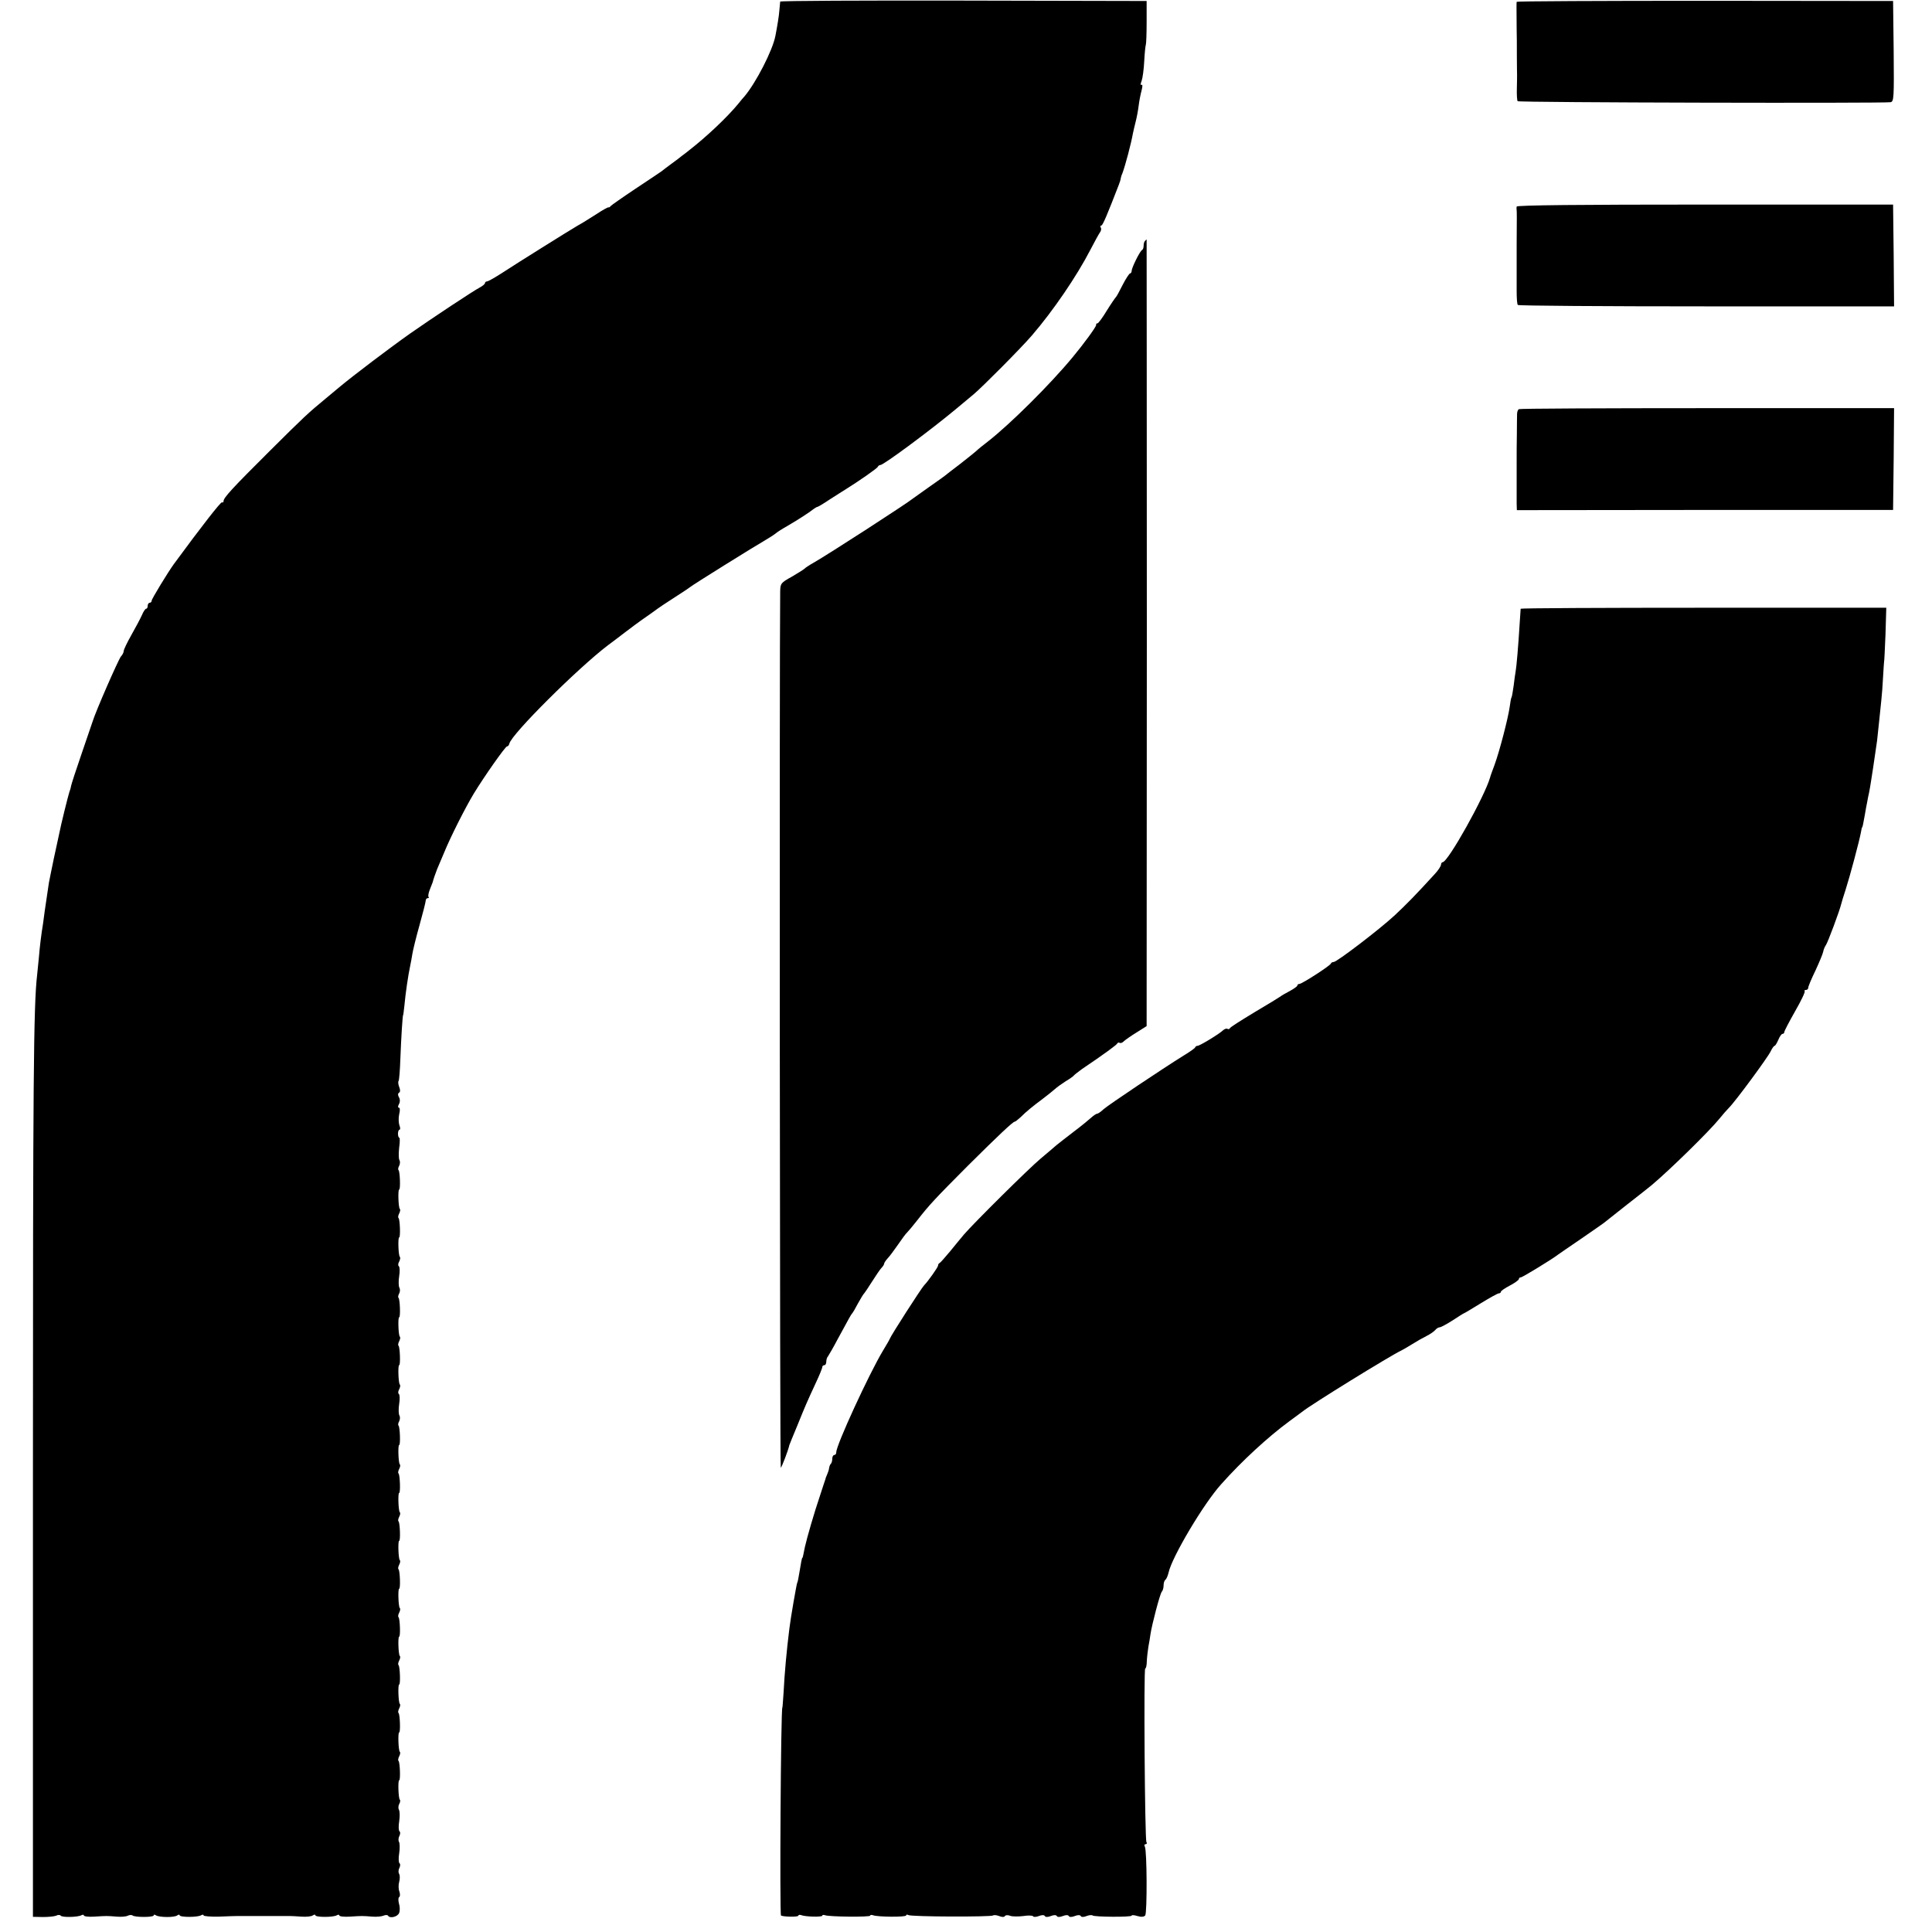 <?xml version="1.0" standalone="no"?>
<!DOCTYPE svg PUBLIC "-//W3C//DTD SVG 20010904//EN"
 "http://www.w3.org/TR/2001/REC-SVG-20010904/DTD/svg10.dtd">
<svg version="1.0" xmlns="http://www.w3.org/2000/svg"
 width="968pt" height="968pt" viewBox="0 0 968 968"
 preserveAspectRatio="xMidYMid meet">
<g transform="translate(0,968) scale(0.1,-0.1)"
fill="#000000" stroke="none">
<path d="M3909 9672 c0 -4 -2 -23 -4 -43 -2 -29 -11 -83 -20 -129 -14 -73 -97
-234 -155 -303 -6 -6 -20 -23 -31 -37 -56 -68 -159 -165 -245 -232 -16 -13
-33 -26 -39 -30 -5 -5 -28 -22 -50 -38 -22 -16 -44 -33 -50 -38 -5 -4 -64 -43
-130 -87 -66 -44 -123 -84 -126 -88 -3 -5 -8 -7 -10 -6 -2 2 -31 -14 -64 -36
-33 -21 -73 -46 -90 -55 -46 -27 -302 -187 -377 -236 -37 -24 -72 -44 -78 -44
-5 0 -10 -4 -10 -8 0 -5 -12 -15 -27 -23 -28 -14 -241 -155 -348 -230 -98 -69
-287 -212 -355 -269 -10 -8 -39 -33 -66 -55 -92 -76 -108 -91 -283 -265 -189
-188 -231 -234 -231 -251 0 -5 -3 -8 -8 -6 -5 4 -102 -120 -240 -308 -30 -41
-112 -176 -112 -184 0 -6 -4 -11 -10 -11 -5 0 -10 -7 -10 -15 0 -8 -3 -15 -8
-15 -4 0 -14 -15 -21 -32 -8 -18 -32 -63 -53 -100 -21 -37 -38 -73 -38 -79 0
-7 -6 -20 -14 -28 -13 -16 -127 -276 -142 -326 -2 -5 -26 -77 -54 -158 -28
-81 -52 -155 -54 -165 -1 -9 -6 -24 -9 -32 -5 -15 -42 -162 -51 -210 -3 -14
-15 -68 -26 -120 -11 -52 -22 -108 -25 -123 -11 -73 -17 -115 -21 -142 -2 -16
-6 -43 -8 -60 -10 -61 -17 -121 -21 -170 -3 -27 -7 -68 -9 -90 -18 -152 -21
-535 -21 -2505 l0 -2214 50 -1 c28 0 58 3 67 7 9 5 19 4 22 0 6 -10 87 -8 104
2 7 4 12 3 12 -1 0 -5 24 -8 53 -6 62 4 62 4 112 0 22 -2 47 0 56 5 9 4 19 4
23 1 10 -10 106 -10 106 0 0 5 6 5 12 0 18 -10 91 -11 106 0 6 5 12 5 12 1 0
-11 91 -11 108 0 7 4 12 4 12 -1 0 -4 35 -7 77 -6 43 2 84 3 91 3 6 0 39 0 72
0 33 0 67 0 75 0 8 0 35 0 60 0 25 0 51 0 58 0 6 0 32 -1 57 -3 25 -2 51 1 57
6 7 5 13 5 13 1 0 -11 91 -11 108 0 7 4 12 3 12 -1 0 -5 24 -8 53 -6 62 4 62
4 112 0 22 -2 48 1 57 5 9 4 19 4 22 0 9 -16 49 -6 56 14 4 10 4 31 -1 46 -4
15 -4 30 1 33 5 3 5 16 1 28 -5 12 -5 34 -1 48 4 15 4 32 0 40 -5 7 -4 21 1
30 5 10 5 20 1 23 -5 3 -6 26 -2 50 4 25 3 51 -1 58 -4 6 -3 20 2 29 5 10 5
20 1 23 -5 3 -6 26 -2 50 4 25 3 51 -1 58 -4 6 -4 19 1 29 5 9 7 19 3 22 -7 8
-10 97 -3 97 7 0 4 89 -3 97 -4 3 -2 13 3 23 5 10 7 20 3 23 -7 8 -10 97 -3
97 7 0 4 89 -3 97 -4 3 -2 13 3 23 5 10 7 20 3 23 -7 8 -10 97 -3 97 7 0 4 89
-3 97 -4 3 -2 13 3 23 5 10 7 20 3 23 -7 8 -10 97 -3 97 7 0 4 89 -3 97 -4 3
-2 13 3 23 5 10 7 20 3 23 -7 8 -10 97 -3 97 7 0 4 89 -3 97 -4 3 -2 13 3 23
5 10 7 20 3 23 -7 8 -10 97 -3 97 7 0 4 89 -3 97 -4 3 -2 13 3 23 5 10 7 20 3
23 -7 8 -10 97 -3 97 7 0 4 89 -3 97 -4 3 -2 13 3 23 5 10 7 20 3 23 -7 8 -10
97 -3 97 7 0 4 89 -3 97 -4 3 -2 13 3 22 5 10 5 23 1 29 -4 7 -5 33 -1 58 4
24 3 47 -2 50 -4 3 -4 13 2 23 5 10 7 21 3 24 -7 8 -10 97 -3 97 7 0 4 89 -3
97 -4 3 -2 13 3 23 5 10 7 20 3 23 -7 8 -10 97 -3 97 7 0 4 89 -3 97 -4 3 -2
13 3 22 5 10 5 23 1 29 -4 7 -5 33 -1 58 4 24 3 47 -2 50 -4 3 -4 13 2 23 5
10 7 21 3 24 -7 8 -10 97 -3 97 7 0 4 89 -3 97 -4 3 -2 13 3 23 5 10 7 20 3
23 -7 8 -10 97 -3 97 7 0 4 89 -3 97 -4 3 -2 13 3 22 5 10 5 23 1 29 -4 7 -4
35 -1 62 4 28 4 50 0 50 -3 0 -6 9 -6 20 0 11 4 20 8 20 4 0 4 10 -1 22 -4 12
-5 37 -1 55 5 19 4 33 -1 33 -6 0 -6 7 0 18 6 11 6 24 0 34 -6 10 -6 19 0 23
7 3 7 15 1 29 -5 13 -6 26 -3 30 3 3 7 54 9 113 4 103 11 218 14 218 1 0 3 20
6 45 6 66 19 153 29 200 3 14 8 41 11 60 3 19 19 85 36 145 17 61 31 116 31
123 0 6 5 12 10 12 6 0 8 3 4 6 -3 4 0 21 7 38 7 17 13 33 14 36 2 10 14 45
22 65 5 11 21 49 36 85 31 76 104 221 148 294 53 87 158 236 166 236 5 0 10 6
12 14 10 47 344 379 494 493 16 11 54 41 86 65 31 23 66 50 78 58 12 8 41 29
64 45 22 17 73 51 111 75 39 25 72 47 75 50 5 6 311 197 385 240 22 13 42 27
45 30 3 3 27 19 54 34 55 32 115 71 133 86 7 5 15 10 18 10 3 0 32 17 63 38
32 20 65 42 74 47 71 44 164 109 166 116 2 5 8 9 13 9 16 0 252 175 378 280
36 30 77 64 90 75 45 38 236 230 291 294 106 123 225 297 294 431 21 41 43 80
48 87 5 7 7 17 3 23 -3 5 -2 10 3 10 7 0 30 55 88 205 4 11 9 25 9 30 1 6 4
17 8 25 16 43 44 150 53 200 3 14 9 41 14 60 5 19 12 55 15 80 3 25 10 60 15
78 5 19 5 30 -1 27 -5 -4 -5 5 1 20 5 14 11 58 13 99 2 40 6 77 8 82 2 5 4 56
4 114 l0 105 -917 2 c-505 1 -918 -1 -919 -5z"/>
<path d="M7599 9671 c-1 -6 -1 -27 0 -136 1 -27 1 -88 1 -135 0 -47 1 -89 1
-95 0 -5 0 -36 -1 -68 -1 -32 1 -61 4 -64 6 -7 1840 -11 1869 -5 16 4 17 22
15 256 l-3 251 -942 1 c-519 0 -943 -2 -944 -5z"/>
<path d="M7599 8645 c-1 -5 -1 -14 0 -18 1 -8 1 -41 0 -172 0 -38 0 -92 0
-120 0 -27 0 -79 0 -113 0 -35 2 -67 6 -70 4 -4 429 -7 946 -7 l939 0 -2 255
-3 255 -942 0 c-622 0 -943 -3 -944 -10z"/>
<path d="M5737 8473 c-4 -3 -7 -14 -7 -24 0 -9 -3 -19 -7 -21 -11 -4 -53 -90
-53 -105 0 -7 -4 -13 -8 -13 -4 0 -21 -26 -37 -57 -16 -32 -31 -60 -35 -63 -3
-3 -24 -33 -45 -67 -21 -35 -42 -63 -46 -63 -5 0 -8 -3 -7 -8 3 -6 -62 -95
-117 -161 -114 -138 -315 -337 -424 -422 -25 -19 -52 -41 -60 -49 -9 -8 -45
-37 -81 -65 -36 -27 -69 -53 -75 -58 -5 -4 -41 -30 -80 -57 -38 -27 -74 -53
-80 -57 -30 -25 -426 -281 -498 -322 -23 -13 -44 -27 -47 -31 -3 -3 -31 -21
-62 -39 -56 -31 -58 -34 -59 -74 -4 -325 -2 -4394 3 -4391 5 3 38 89 43 114 1
3 6 16 12 30 6 14 21 50 33 80 30 75 46 112 86 198 19 40 34 77 34 83 0 5 5 9
10 9 6 0 10 8 10 18 0 10 4 22 9 27 4 6 27 45 50 89 56 103 65 120 71 126 3 3
16 25 29 50 14 25 27 47 31 50 3 3 21 30 40 60 19 30 40 61 47 68 7 7 13 17
13 21 0 4 8 16 18 27 10 10 33 42 52 69 19 28 39 55 45 60 6 6 29 33 50 60 63
81 92 111 255 275 152 151 225 220 234 220 3 0 16 10 29 22 29 29 61 55 112
93 22 17 49 38 60 48 11 10 36 28 55 40 19 11 37 24 40 28 3 4 21 18 40 32
113 76 175 122 178 129 2 4 7 6 12 3 5 -3 15 1 22 9 8 7 36 27 64 44 l49 31 1
1971 c0 1083 -1 1970 -1 1970 -1 0 -5 -3 -8 -7z"/>
<path d="M7610 7630 c-5 -3 -9 -14 -9 -25 0 -11 -1 -56 -1 -100 -1 -44 -1
-102 -1 -130 0 -27 0 -80 0 -117 0 -38 0 -83 0 -101 l1 -33 943 1 942 0 3 255
2 255 -936 0 c-515 0 -940 -2 -944 -5z"/>
<path d="M7619 6630 c0 -3 -2 -30 -4 -60 -8 -132 -17 -232 -21 -253 -2 -12 -7
-44 -10 -72 -4 -27 -8 -53 -10 -57 -3 -4 -7 -26 -10 -50 -8 -57 -50 -219 -75
-288 -11 -30 -22 -59 -23 -65 -27 -95 -211 -425 -238 -425 -4 0 -8 -6 -8 -12
0 -7 -14 -29 -32 -48 -96 -105 -140 -150 -201 -207 -77 -71 -289 -233 -305
-233 -6 0 -12 -3 -14 -8 -4 -11 -145 -102 -158 -102 -5 0 -10 -3 -10 -8 0 -4
-17 -16 -37 -27 -21 -11 -42 -23 -48 -28 -5 -4 -64 -40 -130 -79 -66 -40 -122
-75 -123 -80 -2 -4 -7 -6 -12 -3 -5 3 -14 0 -22 -7 -18 -18 -117 -78 -128 -78
-5 0 -10 -3 -12 -8 -1 -4 -28 -23 -58 -41 -106 -66 -375 -246 -400 -268 -14
-13 -28 -23 -33 -23 -4 0 -18 -9 -30 -20 -12 -11 -51 -43 -87 -70 -36 -27 -74
-58 -86 -67 -11 -10 -47 -40 -80 -68 -59 -49 -336 -324 -384 -380 -14 -17 -46
-55 -70 -85 -25 -30 -48 -56 -52 -58 -5 -2 -8 -8 -8 -13 0 -8 -51 -80 -70 -99
-13 -13 -168 -254 -172 -268 -1 -4 -17 -31 -35 -61 -69 -115 -233 -471 -233
-507 0 -8 -4 -14 -10 -14 -5 0 -10 -8 -10 -18 0 -10 -3 -22 -7 -26 -4 -3 -8
-14 -9 -22 -1 -9 -6 -23 -10 -32 -4 -9 -8 -19 -8 -22 -1 -3 -14 -41 -28 -85
-28 -82 -65 -210 -75 -255 -10 -50 -11 -55 -13 -55 -2 0 -7 -24 -15 -75 -4
-24 -8 -47 -11 -51 -3 -6 -33 -177 -39 -229 -14 -112 -24 -222 -29 -320 -3
-41 -5 -75 -6 -75 -8 0 -14 -1034 -7 -1042 8 -7 87 -9 87 -1 0 4 6 5 13 3 21
-9 107 -11 107 -3 0 4 6 5 14 2 22 -8 226 -10 226 -2 0 4 6 5 14 2 23 -9 166
-10 166 -1 0 5 5 5 11 2 13 -9 417 -10 425 -2 3 3 17 2 30 -3 14 -6 26 -6 29
0 3 5 15 6 27 1 11 -4 40 -4 65 -1 24 4 46 3 49 -1 2 -5 16 -4 29 1 15 6 27 6
30 0 3 -6 15 -6 30 0 15 6 27 6 30 0 3 -6 15 -6 30 0 15 6 27 6 30 0 3 -6 15
-6 30 0 15 6 27 6 30 0 3 -6 15 -6 29 0 13 5 27 6 30 3 8 -8 196 -9 196 -1 0
4 13 3 29 -2 20 -6 33 -4 39 3 10 14 9 328 -2 345 -4 7 -2 12 4 12 6 0 8 5 4
11 -8 14 -14 869 -6 869 4 0 8 17 8 38 1 20 5 53 8 72 4 19 8 46 10 60 7 49
48 205 57 215 5 5 9 19 9 31 0 13 4 25 9 29 5 3 12 19 16 36 17 78 176 346
264 443 102 115 236 238 341 315 30 22 60 44 65 48 38 32 443 282 495 306 8 4
33 18 55 32 22 14 54 32 72 41 18 9 37 22 44 30 6 8 17 14 23 14 6 0 35 16 65
35 29 19 54 35 56 35 2 0 40 23 84 50 44 27 85 50 91 50 5 0 10 3 10 8 0 4 20
18 45 31 25 13 45 28 45 32 0 5 4 9 10 9 8 0 157 91 185 113 6 4 57 40 115 79
58 40 110 76 115 80 6 5 57 45 115 91 58 45 116 91 129 102 91 77 286 268 336
330 17 21 38 45 48 55 30 29 196 254 209 283 7 15 16 27 19 27 4 0 12 14 19
30 7 17 16 30 21 30 5 0 9 4 9 9 0 5 24 51 54 104 30 52 52 98 48 101 -3 3 0
6 6 6 7 0 12 5 12 11 0 7 16 45 36 86 19 41 37 84 39 95 2 11 8 25 13 32 9 11
70 175 77 206 2 8 12 42 23 75 20 62 68 241 76 285 2 14 5 25 6 25 2 0 6 19
14 65 3 19 8 46 11 60 2 14 7 36 10 50 6 30 12 72 20 123 3 20 8 54 11 75 3
20 7 48 9 62 5 50 17 156 21 200 3 25 7 79 9 120 2 41 5 75 5 75 1 0 4 61 7
135 l4 135 -915 0 c-504 0 -916 -2 -917 -5z"/>
</g>
</svg>
